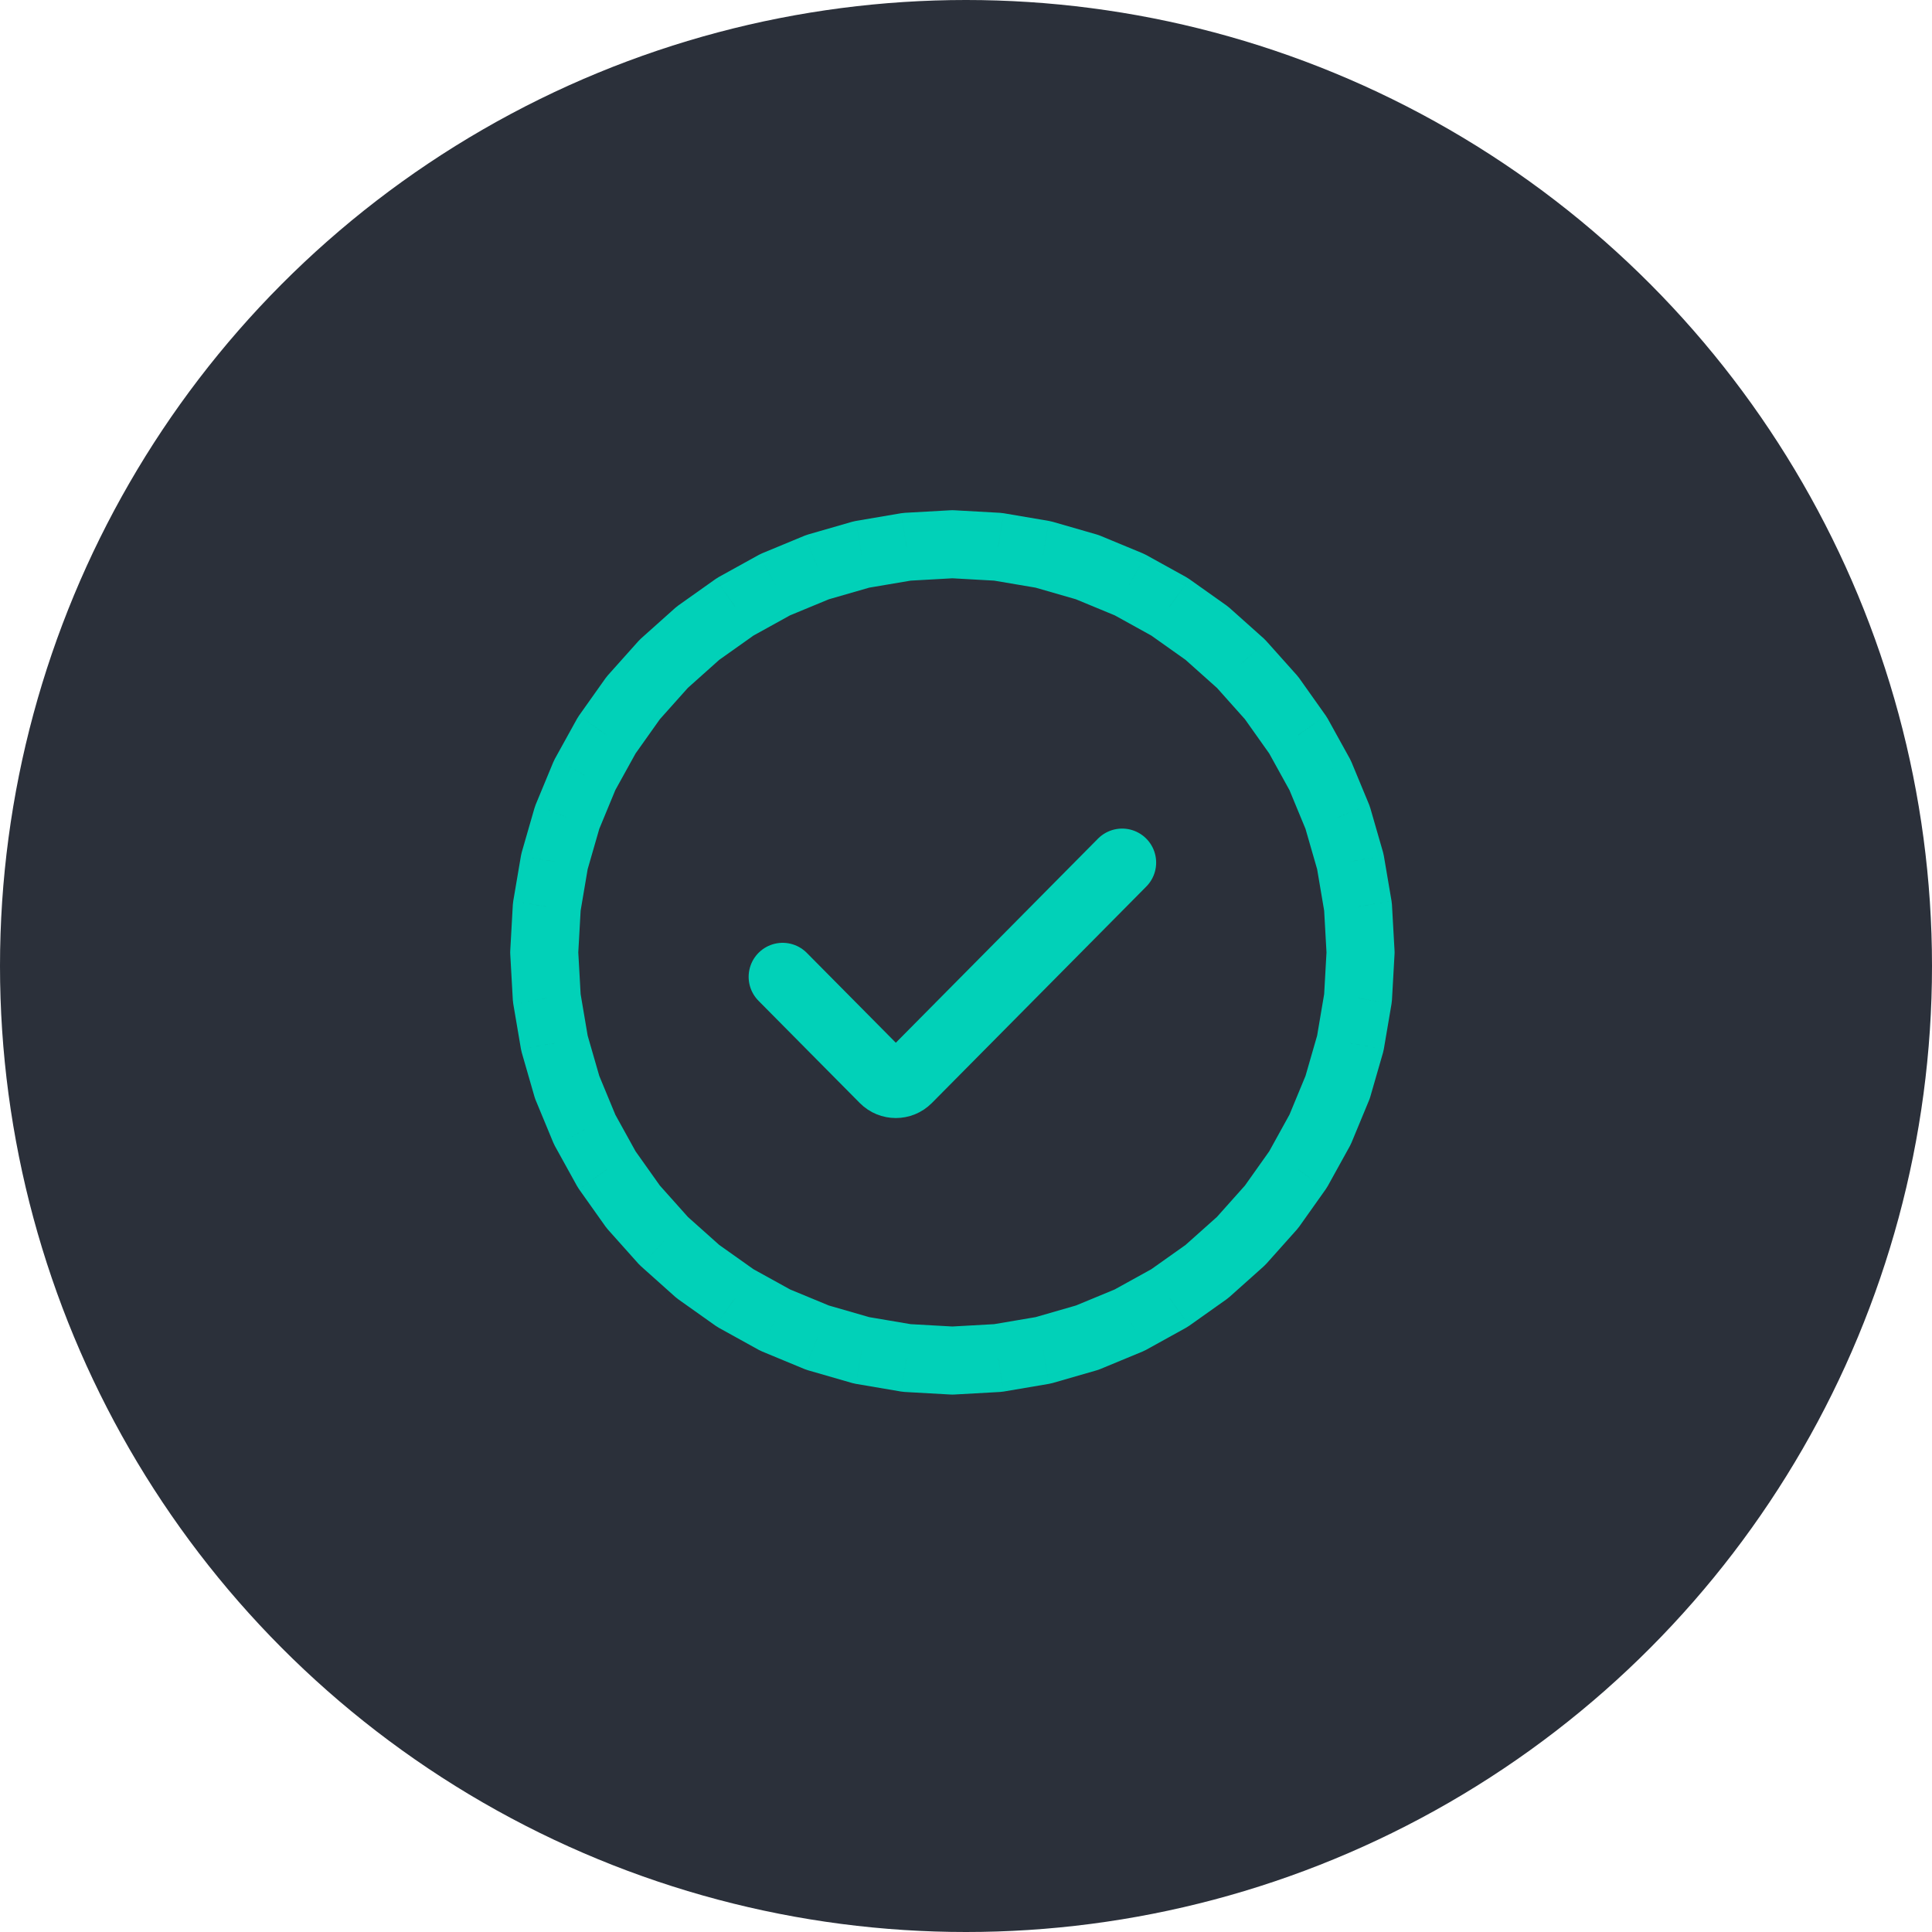 <?xml version="1.0" encoding="UTF-8"?> <svg xmlns="http://www.w3.org/2000/svg" width="71" height="71" viewBox="0 0 71 71" fill="none"><circle cx="35.5" cy="35.5" r="35.5" fill="#2B303A"></circle><path d="M35 20L35.07 18.752C35.023 18.749 34.977 18.749 34.93 18.752L35 20ZM36.679 20.094L36.889 18.862C36.843 18.854 36.796 18.849 36.75 18.846L36.679 20.094ZM38.338 20.376L38.684 19.175C38.639 19.162 38.593 19.152 38.547 19.144L38.338 20.376ZM39.954 20.842L40.432 19.687C40.389 19.669 40.345 19.654 40.3 19.641L39.954 20.842ZM41.508 21.485L42.113 20.391C42.072 20.369 42.03 20.349 41.987 20.331L41.508 21.485ZM42.98 22.299L43.704 21.28C43.666 21.253 43.626 21.228 43.585 21.205L42.98 22.299ZM44.352 23.273L45.185 22.34C45.15 22.309 45.114 22.28 45.076 22.253L44.352 23.273ZM45.607 24.393L46.539 23.561C46.508 23.526 46.474 23.492 46.44 23.461L45.607 24.393ZM46.727 25.648L47.747 24.924C47.72 24.886 47.691 24.85 47.66 24.815L46.727 25.648ZM47.701 27.02L48.795 26.415C48.772 26.374 48.747 26.334 48.72 26.296L47.701 27.02ZM48.514 28.492L49.669 28.013C49.651 27.97 49.631 27.928 49.609 27.887L48.514 28.492ZM49.158 30.046L50.359 29.7C50.346 29.655 50.331 29.611 50.313 29.567L49.158 30.046ZM49.624 31.662L50.856 31.453C50.848 31.407 50.838 31.361 50.825 31.316L49.624 31.662ZM49.906 33.321L51.154 33.25C51.151 33.204 51.146 33.157 51.138 33.111L49.906 33.321ZM50 35L51.248 35.07C51.251 35.023 51.251 34.977 51.248 34.93L50 35ZM49.906 36.679L51.138 36.889C51.146 36.843 51.151 36.796 51.154 36.75L49.906 36.679ZM49.624 38.338L50.825 38.684C50.838 38.639 50.848 38.593 50.856 38.547L49.624 38.338ZM49.158 39.954L50.313 40.432C50.331 40.389 50.346 40.345 50.359 40.3L49.158 39.954ZM48.514 41.508L49.609 42.113C49.631 42.072 49.651 42.03 49.669 41.987L48.514 41.508ZM47.701 42.98L48.72 43.704C48.747 43.666 48.772 43.626 48.795 43.585L47.701 42.98ZM46.727 44.352L47.66 45.185C47.691 45.15 47.72 45.114 47.747 45.076L46.727 44.352ZM45.607 45.607L46.44 46.539C46.474 46.508 46.508 46.474 46.539 46.44L45.607 45.607ZM44.352 46.727L45.076 47.747C45.114 47.72 45.15 47.691 45.185 47.66L44.352 46.727ZM42.98 47.701L43.585 48.795C43.626 48.772 43.666 48.747 43.704 48.72L42.98 47.701ZM41.508 48.514L41.987 49.669C42.03 49.651 42.072 49.631 42.113 49.609L41.508 48.514ZM39.954 49.158L40.3 50.359C40.345 50.346 40.389 50.331 40.432 50.313L39.954 49.158ZM38.338 49.624L38.547 50.856C38.593 50.848 38.639 50.838 38.684 50.825L38.338 49.624ZM36.679 49.906L36.75 51.154C36.796 51.151 36.843 51.146 36.889 51.138L36.679 49.906ZM35 50L34.93 51.248C34.977 51.251 35.023 51.251 35.07 51.248L35 50ZM33.321 49.906L33.111 51.138C33.157 51.146 33.204 51.151 33.25 51.154L33.321 49.906ZM31.662 49.624L31.316 50.825C31.361 50.838 31.407 50.848 31.453 50.856L31.662 49.624ZM30.046 49.158L29.567 50.313C29.611 50.331 29.655 50.346 29.7 50.359L30.046 49.158ZM28.492 48.514L27.887 49.609C27.928 49.631 27.97 49.651 28.013 49.669L28.492 48.514ZM27.02 47.701L26.296 48.72C26.334 48.747 26.374 48.772 26.415 48.795L27.02 47.701ZM25.648 46.727L24.815 47.66C24.85 47.691 24.886 47.72 24.924 47.747L25.648 46.727ZM24.393 45.607L23.461 46.44C23.492 46.474 23.526 46.508 23.561 46.539L24.393 45.607ZM23.273 44.352L22.253 45.076C22.28 45.114 22.309 45.15 22.34 45.185L23.273 44.352ZM22.299 42.98L21.205 43.585C21.228 43.626 21.253 43.666 21.28 43.704L22.299 42.98ZM21.485 41.508L20.331 41.987C20.349 42.03 20.369 42.072 20.391 42.113L21.485 41.508ZM20.842 39.954L19.641 40.3C19.654 40.345 19.669 40.389 19.687 40.432L20.842 39.954ZM20.376 38.338L19.144 38.547C19.152 38.593 19.162 38.639 19.175 38.684L20.376 38.338ZM20.094 36.679L18.846 36.75C18.849 36.796 18.854 36.843 18.862 36.889L20.094 36.679ZM20 35L18.752 34.93C18.749 34.977 18.749 35.023 18.752 35.07L20 35ZM20.094 33.321L18.862 33.111C18.854 33.157 18.849 33.204 18.846 33.25L20.094 33.321ZM20.376 31.662L19.175 31.316C19.162 31.361 19.152 31.407 19.144 31.453L20.376 31.662ZM20.842 30.046L19.687 29.567C19.669 29.611 19.654 29.655 19.641 29.7L20.842 30.046ZM21.485 28.492L20.391 27.887C20.369 27.928 20.349 27.97 20.331 28.013L21.485 28.492ZM22.299 27.02L21.28 26.296C21.253 26.334 21.228 26.374 21.205 26.415L22.299 27.02ZM23.273 25.648L22.34 24.815C22.309 24.85 22.28 24.886 22.253 24.924L23.273 25.648ZM24.393 24.393L23.561 23.461C23.526 23.492 23.492 23.526 23.461 23.561L24.393 24.393ZM25.648 23.273L24.924 22.253C24.886 22.28 24.85 22.309 24.815 22.34L25.648 23.273ZM27.02 22.299L26.415 21.205C26.374 21.228 26.334 21.253 26.296 21.28L27.02 22.299ZM28.492 21.485L28.013 20.331C27.97 20.349 27.928 20.369 27.887 20.391L28.492 21.485ZM30.046 20.842L29.7 19.641C29.655 19.654 29.611 19.669 29.567 19.687L30.046 20.842ZM31.662 20.376L31.453 19.144C31.407 19.152 31.361 19.162 31.316 19.175L31.662 20.376ZM33.321 20.094L33.25 18.846C33.204 18.849 33.157 18.854 33.111 18.862L33.321 20.094ZM34.93 21.248L36.609 21.342L36.75 18.846L35.07 18.752L34.93 21.248ZM36.47 21.327L38.128 21.608L38.547 19.144L36.889 18.862L36.47 21.327ZM37.992 21.577L39.608 22.043L40.3 19.641L38.684 19.175L37.992 21.577ZM39.476 21.997L41.03 22.64L41.987 20.331L40.432 19.687L39.476 21.997ZM40.904 22.579L42.376 23.393L43.585 21.205L42.113 20.391L40.904 22.579ZM42.257 23.319L43.629 24.292L45.076 22.253L43.704 21.28L42.257 23.319ZM43.519 24.205L44.774 25.326L46.44 23.461L45.185 22.34L43.519 24.205ZM44.675 25.226L45.795 26.481L47.66 24.815L46.539 23.561L44.675 25.226ZM45.708 26.371L46.681 27.743L48.72 26.296L47.747 24.924L45.708 26.371ZM46.607 27.624L47.42 29.096L49.609 27.887L48.795 26.415L46.607 27.624ZM47.36 28.97L48.003 30.524L50.313 29.567L49.669 28.013L47.36 28.97ZM47.957 30.392L48.423 32.008L50.825 31.316L50.359 29.7L47.957 30.392ZM48.392 31.872L48.673 33.53L51.138 33.111L50.856 31.453L48.392 31.872ZM48.658 33.391L48.752 35.07L51.248 34.93L51.154 33.25L48.658 33.391ZM48.752 34.93L48.658 36.609L51.154 36.75L51.248 35.07L48.752 34.93ZM48.673 36.47L48.392 38.128L50.856 38.547L51.138 36.889L48.673 36.47ZM48.423 37.992L47.957 39.608L50.359 40.3L50.825 38.684L48.423 37.992ZM48.003 39.476L47.36 41.03L49.669 41.987L50.313 40.432L48.003 39.476ZM47.42 40.904L46.607 42.376L48.795 43.585L49.609 42.113L47.42 40.904ZM46.681 42.257L45.708 43.629L47.747 45.076L48.72 43.704L46.681 42.257ZM45.795 43.519L44.675 44.774L46.539 46.44L47.66 45.185L45.795 43.519ZM44.774 44.675L43.519 45.795L45.185 47.66L46.44 46.539L44.774 44.675ZM43.629 45.708L42.257 46.681L43.704 48.72L45.076 47.747L43.629 45.708ZM42.376 46.607L40.904 47.42L42.113 49.609L43.585 48.795L42.376 46.607ZM41.03 47.36L39.476 48.003L40.432 50.313L41.987 49.669L41.03 47.36ZM39.608 47.957L37.992 48.423L38.684 50.825L40.3 50.359L39.608 47.957ZM38.128 48.392L36.47 48.673L36.889 51.138L38.547 50.856L38.128 48.392ZM36.609 48.658L34.93 48.752L35.07 51.248L36.75 51.154L36.609 48.658ZM35.07 48.752L33.391 48.658L33.25 51.154L34.93 51.248L35.07 48.752ZM33.53 48.673L31.872 48.392L31.453 50.856L33.111 51.138L33.53 48.673ZM32.008 48.423L30.392 47.957L29.7 50.359L31.316 50.825L32.008 48.423ZM30.524 48.003L28.97 47.36L28.013 49.669L29.567 50.313L30.524 48.003ZM29.096 47.42L27.624 46.607L26.415 48.795L27.887 49.609L29.096 47.42ZM27.743 46.681L26.371 45.708L24.924 47.747L26.296 48.72L27.743 46.681ZM26.481 45.795L25.226 44.675L23.561 46.539L24.815 47.66L26.481 45.795ZM25.326 44.774L24.205 43.519L22.34 45.185L23.461 46.44L25.326 44.774ZM24.292 43.629L23.319 42.257L21.28 43.704L22.253 45.076L24.292 43.629ZM23.393 42.376L22.579 40.904L20.391 42.113L21.205 43.585L23.393 42.376ZM22.64 41.03L21.997 39.476L19.687 40.432L20.331 41.987L22.64 41.03ZM22.043 39.608L21.577 37.992L19.175 38.684L19.641 40.3L22.043 39.608ZM21.608 38.128L21.327 36.47L18.862 36.889L19.144 38.547L21.608 38.128ZM21.342 36.609L21.248 34.93L18.752 35.07L18.846 36.75L21.342 36.609ZM21.248 35.07L21.342 33.391L18.846 33.25L18.752 34.93L21.248 35.07ZM21.327 33.53L21.608 31.872L19.144 31.453L18.862 33.111L21.327 33.53ZM21.577 32.008L22.043 30.392L19.641 29.7L19.175 31.316L21.577 32.008ZM21.997 30.524L22.64 28.97L20.331 28.013L19.687 29.567L21.997 30.524ZM22.579 29.096L23.393 27.624L21.205 26.415L20.391 27.887L22.579 29.096ZM23.319 27.743L24.292 26.371L22.253 24.924L21.28 26.296L23.319 27.743ZM24.205 26.481L25.326 25.226L23.461 23.561L22.34 24.815L24.205 26.481ZM25.226 25.326L26.481 24.205L24.815 22.34L23.561 23.461L25.226 25.326ZM26.371 24.292L27.743 23.319L26.296 21.28L24.924 22.253L26.371 24.292ZM27.624 23.393L29.096 22.579L27.887 20.391L26.415 21.205L27.624 23.393ZM28.97 22.64L30.524 21.997L29.567 19.687L28.013 20.331L28.97 22.64ZM30.392 22.043L32.008 21.577L31.316 19.175L29.7 19.641L30.392 22.043ZM31.872 21.608L33.53 21.327L33.111 18.862L31.453 19.144L31.872 21.608ZM33.391 21.342L35.07 21.248L34.93 18.752L33.25 18.846L33.391 21.342Z" fill="#01D1B8"></path><path d="M28.762 35.898L32.485 39.656C32.725 39.898 33.116 39.898 33.357 39.656L41.238 31.7" stroke="#01D1B8" stroke-width="2.5" stroke-linecap="round" stroke-linejoin="round"></path></svg> 